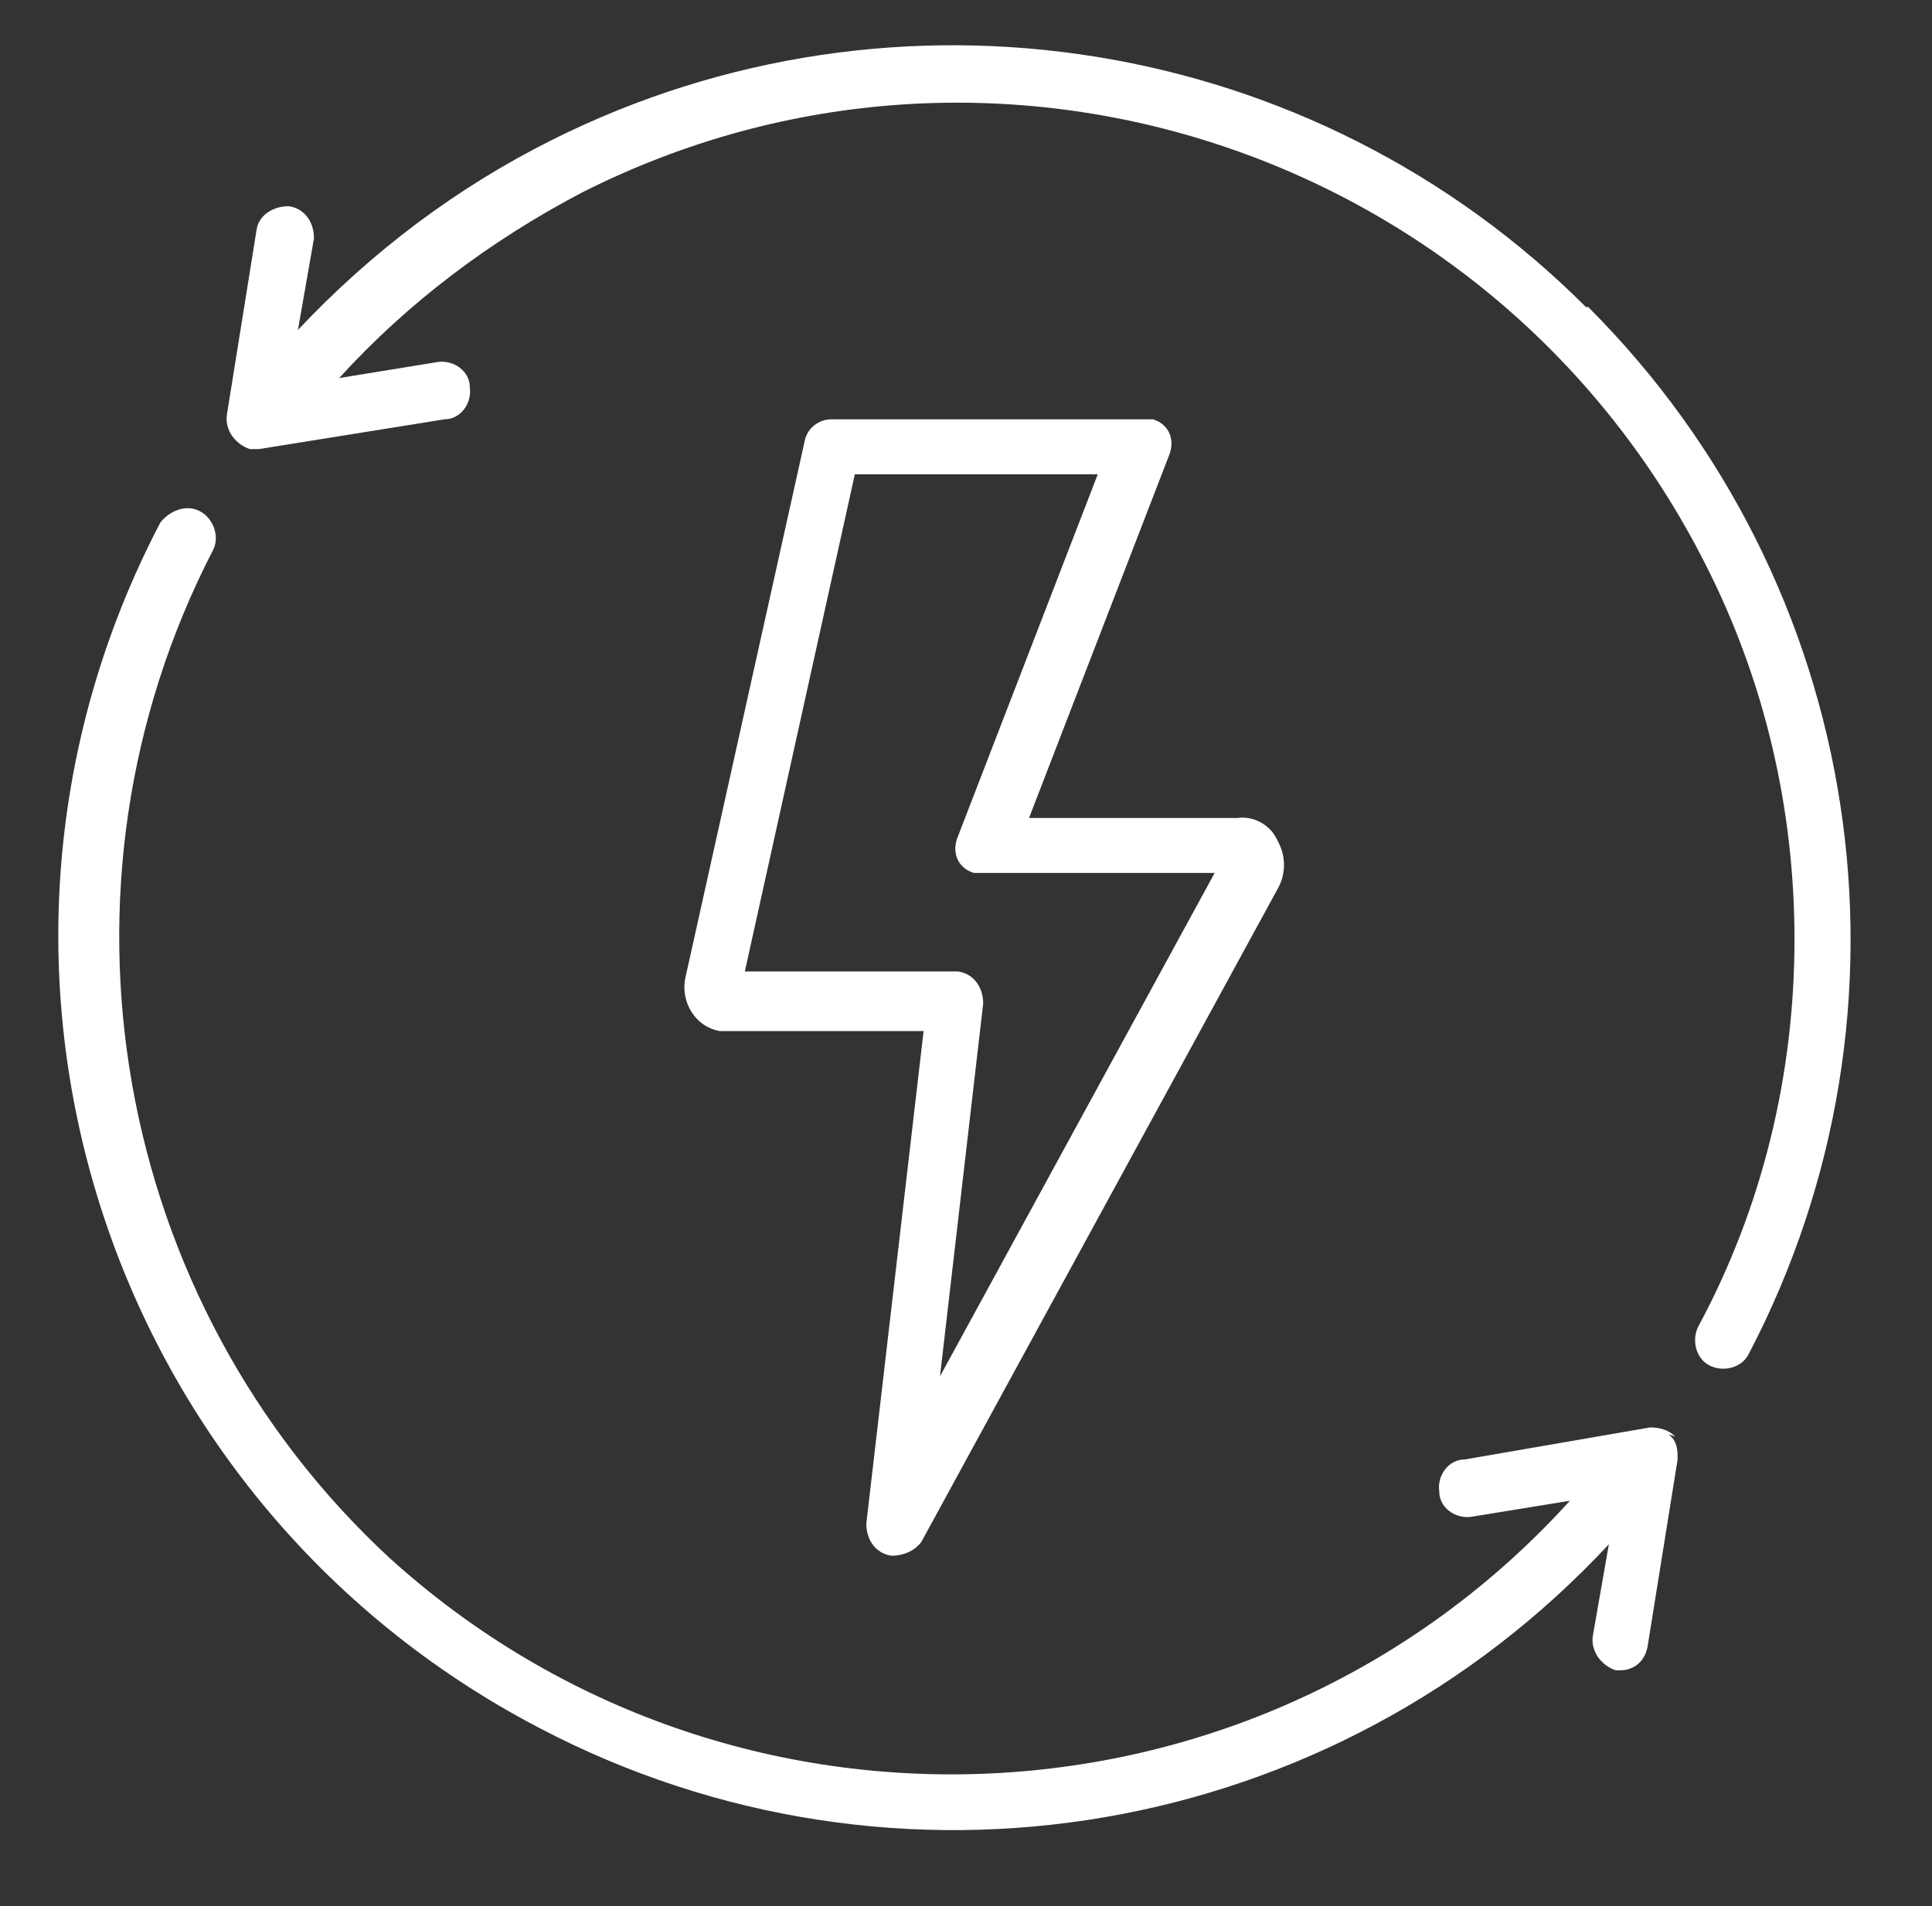 <?xml version="1.0" encoding="UTF-8"?>
<svg xmlns="http://www.w3.org/2000/svg" id="Ebene_1" data-name="Ebene 1" version="1.1" viewBox="0 0 84.3 83.2">
  <rect x="0" y="0" width="84.3" height="83.2" fill="#333333" stroke="none"/>
  <defs>
    <style>
      .cls-1 {
        fill: #fff;
        stroke-width: 0px;
      }
    </style>
  </defs>
  <g id="erneuerbare-energie">
    <g id="Gruppe_719" data-name="Gruppe 719">
      <g id="Gruppe_718" data-name="Gruppe 718">
        <path id="Pfad_356" data-name="Pfad 356" class="cls-1" d="M69.2,13.4C57.3,1.5,39.1-1.4,24.1,6.1c-4.2,2.1-7.9,4.9-11.1,8.3l.7-4c0-.7-.4-1.3-1.1-1.4-.7,0-1.3.4-1.4,1l-1.3,8.1c-.1.7.4,1.3,1,1.5.1,0,.3,0,.4,0l8.1-1.3c.7,0,1.2-.7,1.1-1.4,0-.7-.7-1.2-1.4-1.1,0,0,0,0,0,0l-4.3.7c3-3.3,6.6-6,10.6-8.1,18-9.1,39.9-1.8,49,16.2,2.6,5.1,3.9,10.7,3.9,16.4,0,5.9-1.4,11.7-4.2,16.9-.3.6-.1,1.4.5,1.7s1.4.1,1.7-.5c0,0,0,0,0,0,7.9-15.1,5.1-33.6-7-45.7h0Z"></path>
      </g>
    </g>
    <g id="Gruppe_721" data-name="Gruppe 721">
      <g id="Gruppe_720" data-name="Gruppe 720">
        <path id="Pfad_357" data-name="Pfad 357" class="cls-1" d="M73.1,62.7c-.3-.3-.7-.4-1.1-.4l-8.1,1.4c-.7,0-1.2.7-1.1,1.4,0,.7.7,1.2,1.4,1.1,0,0,0,0,0,0l4.3-.7c-13.5,14.9-36.6,16-51.5,2.5C4.9,56.8,1.7,38.7,9.3,24c.3-.6,0-1.4-.6-1.7-.6-.3-1.3,0-1.7.5-10,19.1-2.6,42.6,16.5,52.6,15.6,8.2,34.7,4.9,46.7-8l-.7,4c-.1.7.4,1.3,1,1.5,0,0,.1,0,.2,0,.6,0,1.1-.4,1.2-1.1l1.3-8.1c0-.4,0-.8-.4-1.1Z"></path>
      </g>
    </g>
    <g id="Gruppe_723" data-name="Gruppe 723">
      <g id="Gruppe_722" data-name="Gruppe 722">
        <path id="Pfad_358" data-name="Pfad 358" class="cls-1" d="M55.7,36.6c-.3-.6-1-1-1.7-.9h-9.1l6.1-15.8c.3-.7,0-1.4-.7-1.6-.1,0-.3,0-.5,0h-13.5c-.6,0-1.1.4-1.2,1l-5.2,23.4c-.2,1,.4,2.1,1.5,2.3.1,0,.3,0,.4,0h8.5l-2.5,21.5c0,.7.4,1.3,1.1,1.4.5,0,1-.2,1.3-.6l15.6-28.6c.3-.6.3-1.3,0-1.9ZM41,60.2l1.9-16.4c0-.7-.4-1.3-1.1-1.4,0,0,0,0-.1,0h-9.2l4.8-21.7h10.6l-6.1,15.8c-.3.7,0,1.4.7,1.6.1,0,.3,0,.5,0h10l-12,22Z"></path>
      </g>
    </g>
  </g>
</svg>
